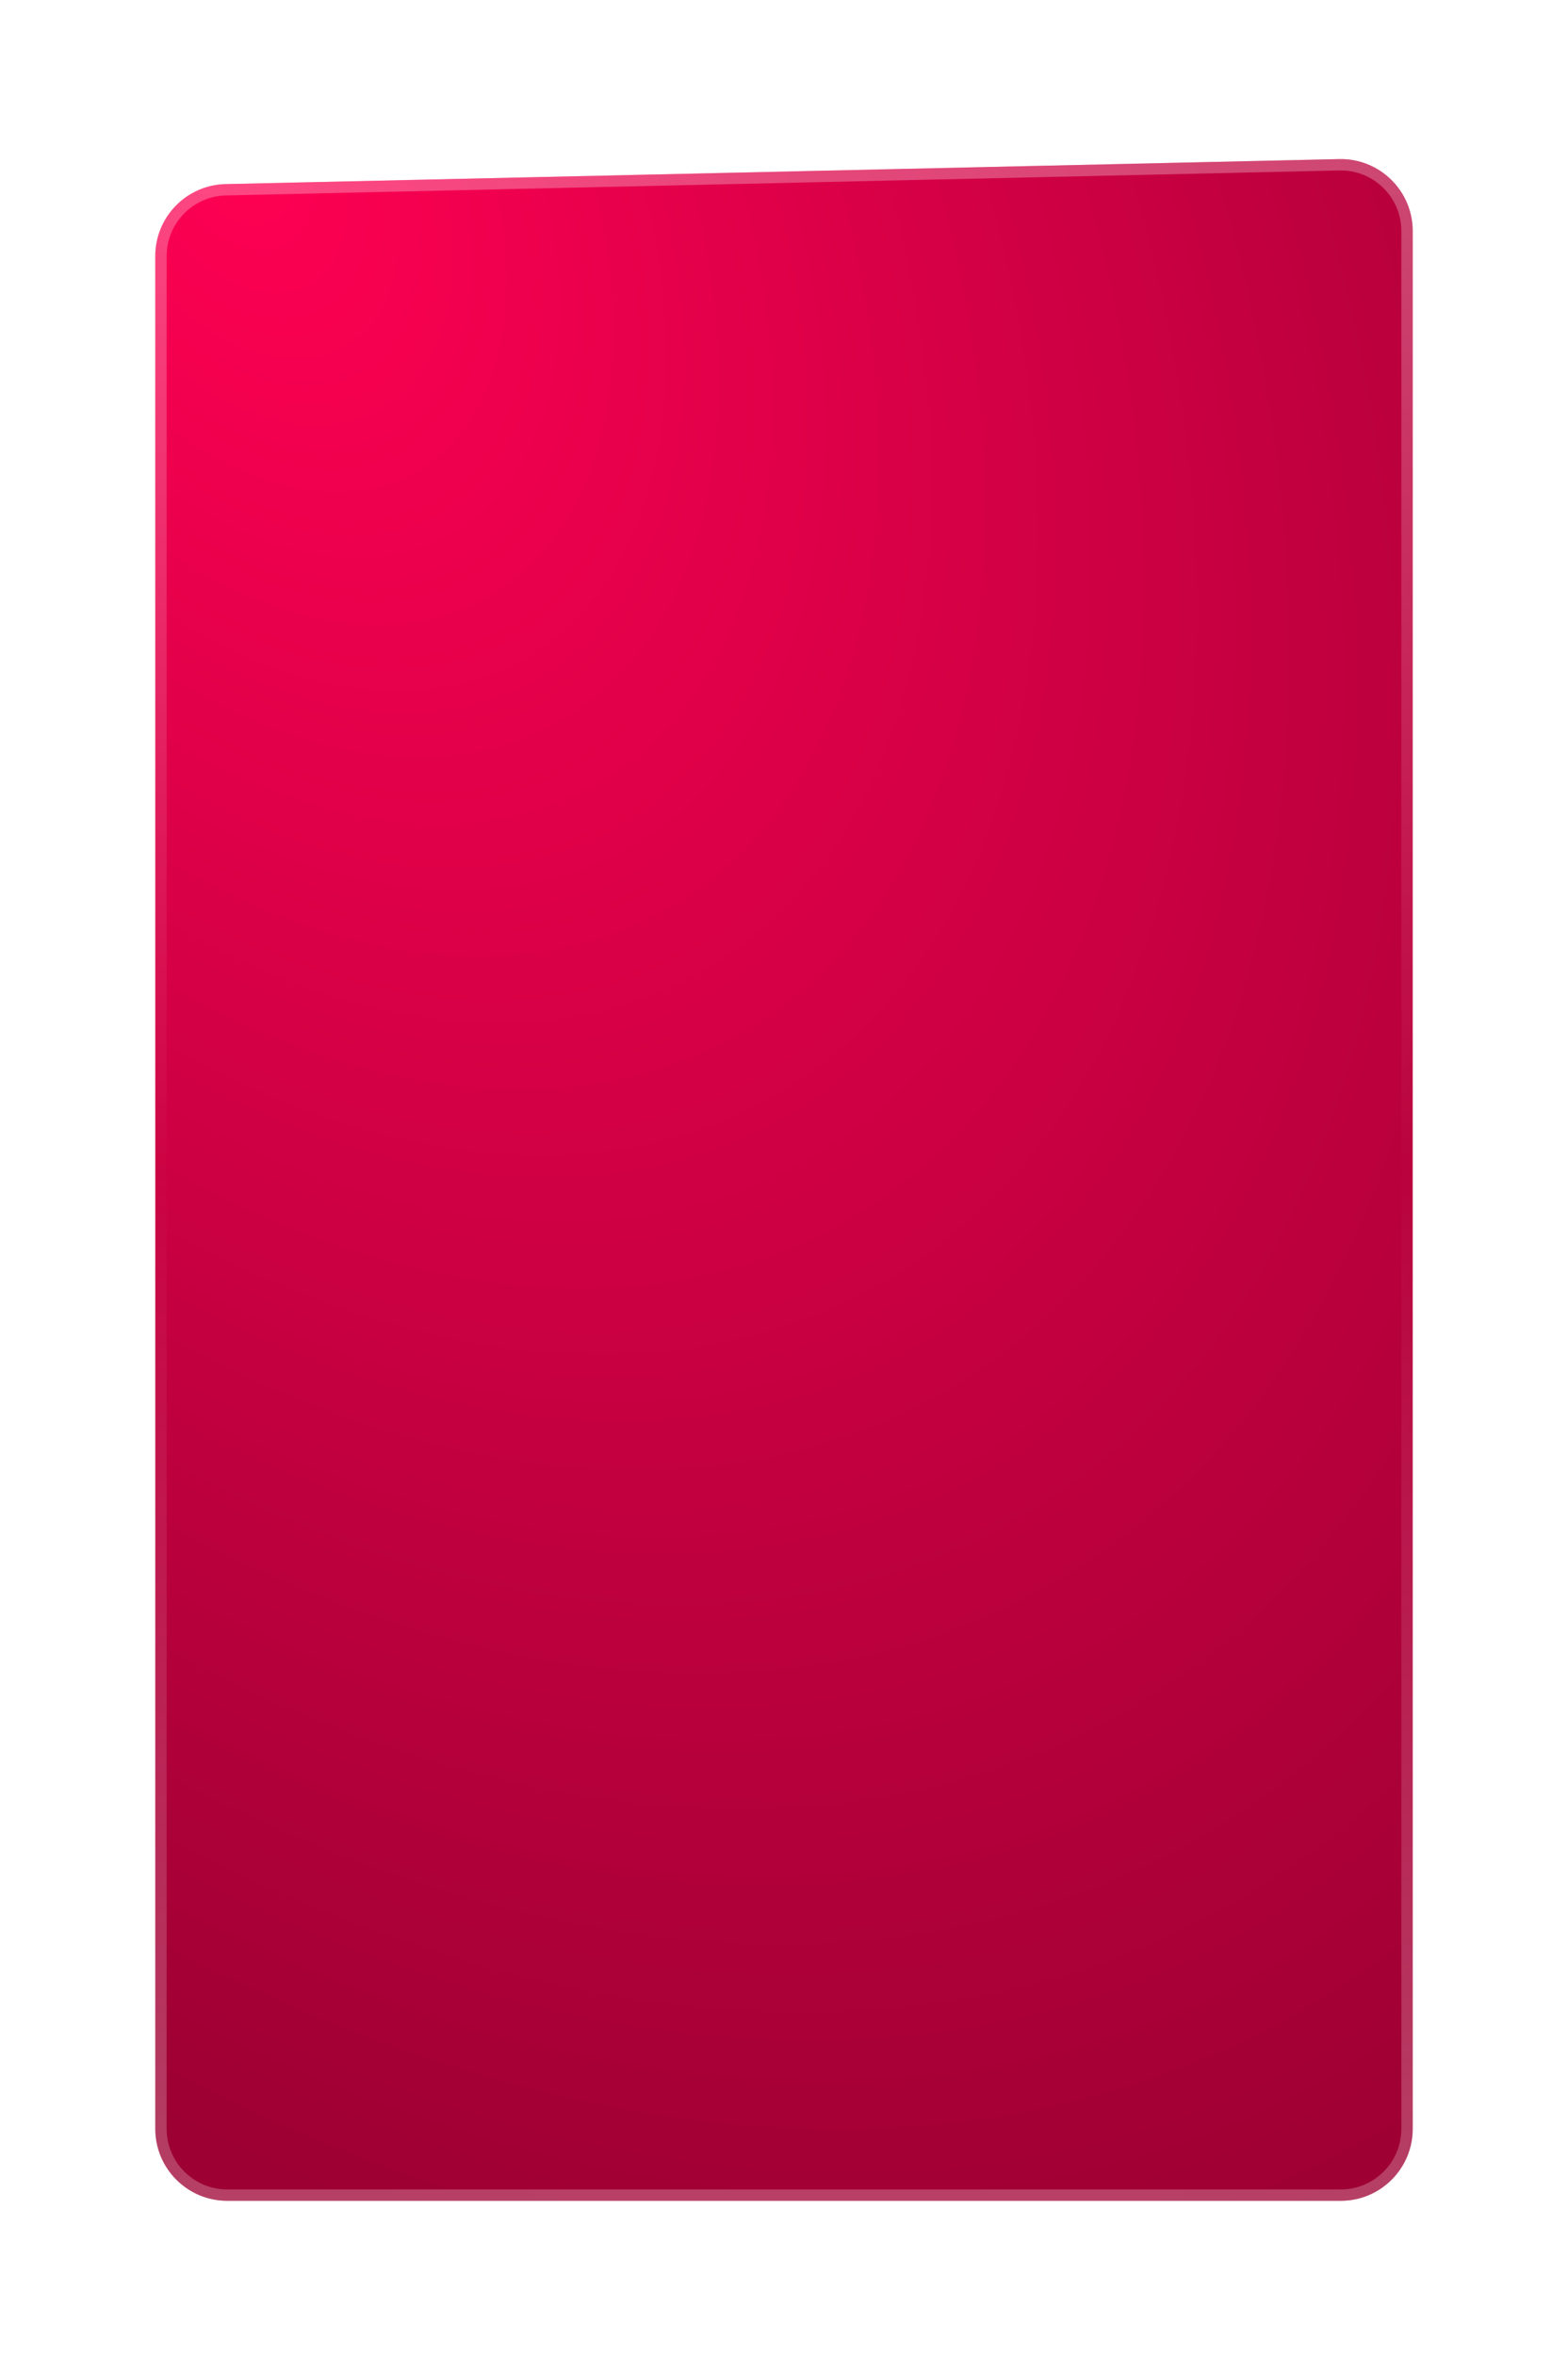 <?xml version="1.0" encoding="UTF-8"?> <svg xmlns="http://www.w3.org/2000/svg" width="414" height="622" viewBox="0 0 414 622" fill="none"><g filter="url(#filter0_di_44_55)"><path d="M41 72.6C41 62.273 49.249 53.837 59.574 53.605L353.574 47.005C364.231 46.766 373 55.34 373 66V567.022C373 577.515 364.493 586.022 354 586.022H60C49.507 586.022 41 577.515 41 567.022V72.6Z" fill="white"></path><path d="M41 72.6C41 62.273 49.249 53.837 59.574 53.605L353.574 47.005C364.231 46.766 373 55.34 373 66V567.022C373 577.515 364.493 586.022 354 586.022H60C49.507 586.022 41 577.515 41 567.022V72.6Z" fill="url(#paint0_radial_44_55)"></path><path d="M353.607 48.504C363.424 48.284 371.5 56.182 371.5 66V567.022C371.5 576.687 363.665 584.522 354 584.522H60C50.335 584.522 42.5 576.687 42.5 567.022V72.6C42.5 63.088 50.098 55.318 59.607 55.105L353.607 48.504Z" stroke="url(#paint1_linear_44_55)" stroke-opacity="0.41" stroke-width="3"></path></g><defs><filter id="filter0_di_44_55" x="0" y="0" width="414" height="621.022" filterUnits="userSpaceOnUse" color-interpolation-filters="sRGB"><feFlood flood-opacity="0" result="BackgroundImageFix"></feFlood><feColorMatrix in="SourceAlpha" type="matrix" values="0 0 0 0 0 0 0 0 0 0 0 0 0 0 0 0 0 0 127 0" result="hardAlpha"></feColorMatrix><feOffset dy="-6"></feOffset><feGaussianBlur stdDeviation="20.5"></feGaussianBlur><feComposite in2="hardAlpha" operator="out"></feComposite><feColorMatrix type="matrix" values="0 0 0 0 0 0 0 0 0 0 0 0 0 0 0 0 0 0 0.03 0"></feColorMatrix><feBlend mode="normal" in2="BackgroundImageFix" result="effect1_dropShadow_44_55"></feBlend><feBlend mode="normal" in="SourceGraphic" in2="effect1_dropShadow_44_55" result="shape"></feBlend><feColorMatrix in="SourceAlpha" type="matrix" values="0 0 0 0 0 0 0 0 0 0 0 0 0 0 0 0 0 0 127 0" result="hardAlpha"></feColorMatrix><feOffset dy="1"></feOffset><feGaussianBlur stdDeviation="27.95"></feGaussianBlur><feComposite in2="hardAlpha" operator="arithmetic" k2="-1" k3="1"></feComposite><feColorMatrix type="matrix" values="0 0 0 0 1 0 0 0 0 0.099 0 0 0 0 0.39 0 0 0 1 0"></feColorMatrix><feBlend mode="normal" in2="shape" result="effect2_innerShadow_44_55"></feBlend></filter><radialGradient id="paint0_radial_44_55" cx="0" cy="0" r="1" gradientUnits="userSpaceOnUse" gradientTransform="translate(62.652 38.987) rotate(60.433) scale(628.938 394.425)"><stop stop-color="#FF0053"></stop><stop offset="1" stop-color="#9D0033"></stop></radialGradient><linearGradient id="paint1_linear_44_55" x1="207" y1="54.022" x2="207" y2="586.022" gradientUnits="userSpaceOnUse"><stop stop-color="white" stop-opacity="0.68"></stop><stop offset="0.49" stop-color="white" stop-opacity="0.02"></stop><stop offset="1" stop-color="white" stop-opacity="0.61"></stop></linearGradient></defs></svg> 